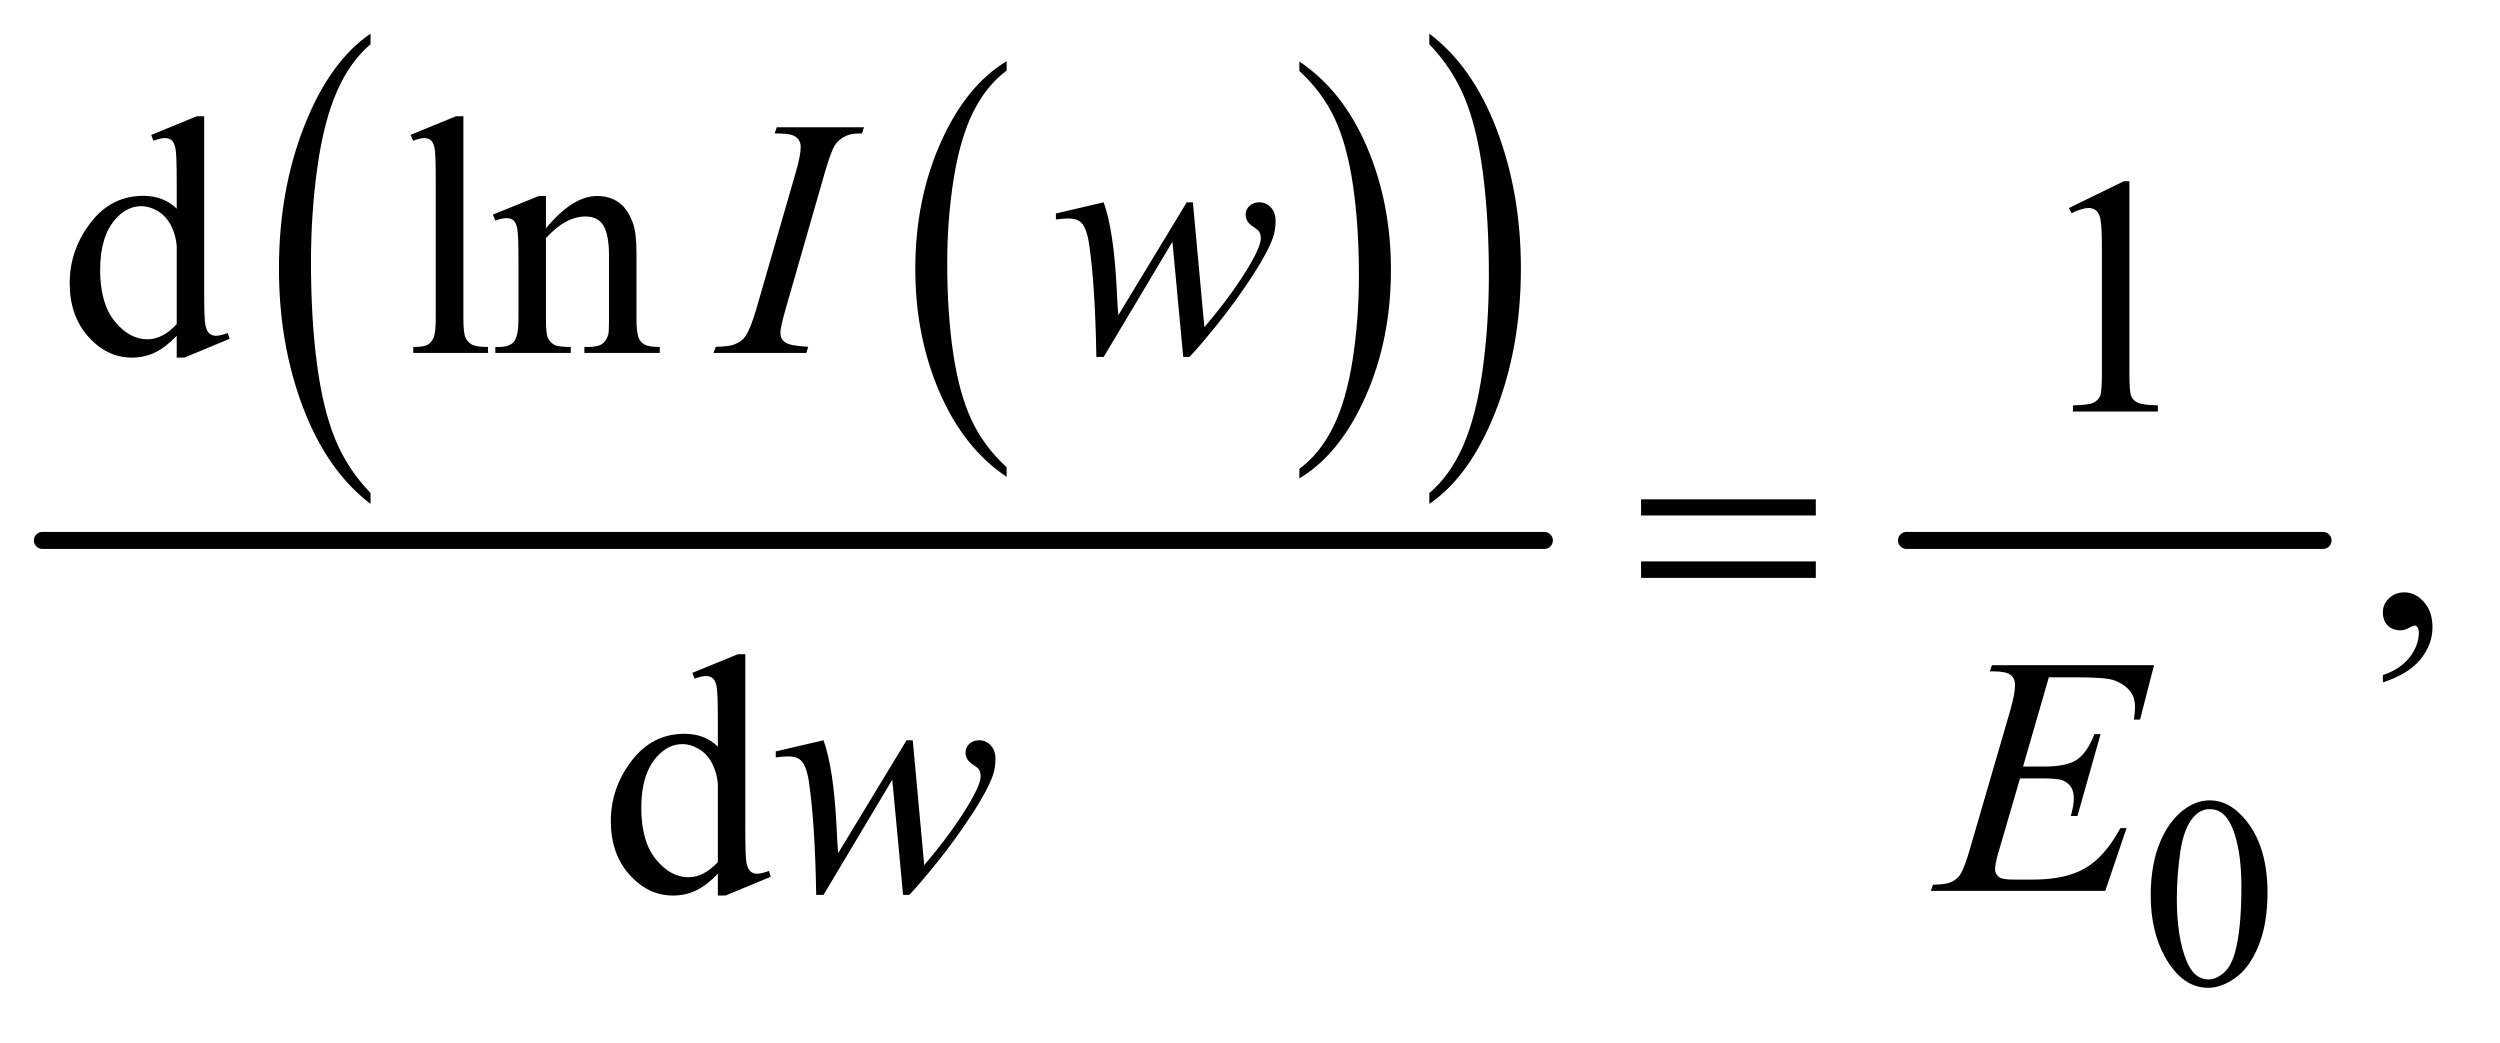 <?xml version="1.0" encoding="UTF-8"?>
<!DOCTYPE svg PUBLIC '-//W3C//DTD SVG 1.0//EN'
          'http://www.w3.org/TR/2001/REC-SVG-20010904/DTD/svg10.dtd'>
<svg stroke-dasharray="none" shape-rendering="auto" xmlns="http://www.w3.org/2000/svg" font-family="'Dialog'" text-rendering="auto" width="115" fill-opacity="1" color-interpolation="auto" color-rendering="auto" preserveAspectRatio="xMidYMid meet" font-size="12px" viewBox="0 0 115 48" fill="black" xmlns:xlink="http://www.w3.org/1999/xlink" stroke="black" image-rendering="auto" stroke-miterlimit="10" stroke-linecap="square" stroke-linejoin="miter" font-style="normal" stroke-width="1" height="48" stroke-dashoffset="0" font-weight="normal" stroke-opacity="1"
><!--Generated by the Batik Graphics2D SVG Generator--><defs id="genericDefs"
  /><g
  ><defs id="defs1"
    ><clipPath clipPathUnits="userSpaceOnUse" id="clipPath1"
      ><path d="M0.753 1.637 L73.233 1.637 L73.233 31.674 L0.753 31.674 L0.753 1.637 Z"
      /></clipPath
      ><clipPath clipPathUnits="userSpaceOnUse" id="clipPath2"
      ><path d="M24.051 52.301 L24.051 1011.949 L2339.699 1011.949 L2339.699 52.301 Z"
      /></clipPath
    ></defs
    ><g transform="scale(1.576,1.576) translate(-0.753,-1.637) matrix(0.031,0,0,0.031,0,0)"
    ><path d="M972.062 492.781 L972.062 501.797 Q931.406 474.516 908.742 421.703 Q886.078 368.891 886.078 306.125 Q886.078 240.828 909.914 187.18 Q933.75 133.531 972.062 110.438 L972.062 119.25 Q952.906 133.531 940.602 158.305 Q928.297 183.078 922.219 221.188 Q916.141 259.297 916.141 300.656 Q916.141 347.484 921.75 385.273 Q927.359 423.062 938.883 447.945 Q950.406 472.828 972.062 492.781 Z" stroke="none" clip-path="url(#clipPath2)"
    /></g
    ><g transform="matrix(0.049,0,0,0.049,-1.186,-2.58)"
    ><path d="M1244.016 119.25 L1244.016 110.438 Q1284.656 137.516 1307.32 190.32 Q1329.984 243.125 1329.984 305.906 Q1329.984 371.203 1306.156 424.953 Q1282.328 478.703 1244.016 501.797 L1244.016 492.781 Q1263.328 478.5 1275.633 453.727 Q1287.938 428.953 1293.93 390.945 Q1299.922 352.938 1299.922 311.375 Q1299.922 264.75 1294.398 226.852 Q1288.875 188.953 1277.266 164.078 Q1265.656 139.203 1244.016 119.25 Z" stroke="none" clip-path="url(#clipPath2)"
    /></g
    ><g transform="matrix(0.049,0,0,0.049,-1.186,-2.58)"
    ><path d="M372.062 515.484 L372.062 525.672 Q331.406 494.891 308.742 435.328 Q286.078 375.766 286.078 304.953 Q286.078 231.312 309.914 170.805 Q333.75 110.297 372.062 84.25 L372.062 94.188 Q352.906 110.297 340.602 138.242 Q328.297 166.188 322.219 209.172 Q316.141 252.156 316.141 298.797 Q316.141 351.609 321.75 394.234 Q327.359 436.859 338.883 464.93 Q350.406 493 372.062 515.484 Z" stroke="none" clip-path="url(#clipPath2)"
    /></g
    ><g transform="matrix(0.049,0,0,0.049,-1.186,-2.58)"
    ><path d="M1366.016 94.188 L1366.016 84.25 Q1406.656 114.797 1429.32 174.359 Q1451.984 233.922 1451.984 304.719 Q1451.984 378.375 1428.156 439 Q1404.328 499.625 1366.016 525.672 L1366.016 515.484 Q1385.328 499.391 1397.633 471.445 Q1409.938 443.5 1415.93 400.633 Q1421.922 357.766 1421.922 310.875 Q1421.922 258.312 1416.398 215.562 Q1410.875 172.812 1399.266 144.75 Q1387.656 116.688 1366.016 94.188 Z" stroke="none" clip-path="url(#clipPath2)"
    /></g
    ><g stroke-width="16" transform="matrix(0.049,0,0,0.049,-1.186,-2.58)" stroke-linejoin="round" stroke-linecap="round"
    ><line y2="560" fill="none" x1="64" clip-path="url(#clipPath2)" x2="1474" y1="560"
    /></g
    ><g stroke-width="16" transform="matrix(0.049,0,0,0.049,-1.186,-2.58)" stroke-linejoin="round" stroke-linecap="round"
    ><line y2="560" fill="none" x1="1814" clip-path="url(#clipPath2)" x2="2205" y1="560"
    /></g
    ><g transform="matrix(0.049,0,0,0.049,-1.186,-2.58)"
    ><path d="M2043.25 893.25 Q2043.25 864.25 2052 843.312 Q2060.75 822.375 2075.25 812.125 Q2086.5 804 2098.5 804 Q2118 804 2133.5 823.875 Q2152.875 848.5 2152.875 890.625 Q2152.875 920.125 2144.375 940.75 Q2135.875 961.375 2122.688 970.688 Q2109.5 980 2097.25 980 Q2073 980 2056.875 951.375 Q2043.25 927.25 2043.25 893.25 ZM2067.75 896.375 Q2067.75 931.375 2076.375 953.5 Q2083.5 972.125 2097.625 972.125 Q2104.375 972.125 2111.625 966.062 Q2118.875 960 2122.625 945.75 Q2128.375 924.25 2128.375 885.125 Q2128.375 856.125 2122.375 836.75 Q2117.875 822.375 2110.75 816.375 Q2105.625 812.25 2098.375 812.25 Q2089.875 812.25 2083.25 819.875 Q2074.25 830.25 2071 852.5 Q2067.75 874.75 2067.75 896.375 Z" stroke="none" clip-path="url(#clipPath2)"
    /></g
    ><g transform="matrix(0.049,0,0,0.049,-1.186,-2.58)"
    ><path d="M190.094 367.906 Q179.625 378.844 169.625 383.609 Q159.625 388.375 148.062 388.375 Q124.625 388.375 107.125 368.766 Q89.625 349.156 89.625 318.375 Q89.625 287.594 109 262.047 Q128.375 236.5 158.844 236.5 Q177.75 236.5 190.094 248.531 L190.094 222.125 Q190.094 197.594 188.922 191.969 Q187.75 186.344 185.25 184.312 Q182.75 182.281 179 182.281 Q174.938 182.281 168.219 184.781 L166.188 179.312 L208.844 161.812 L215.875 161.812 L215.875 327.281 Q215.875 352.438 217.047 357.984 Q218.219 363.531 220.797 365.719 Q223.375 367.906 226.812 367.906 Q231.031 367.906 238.062 365.25 L239.781 370.719 L197.281 388.375 L190.094 388.375 L190.094 367.906 ZM190.094 356.969 L190.094 283.219 Q189.156 272.594 184.469 263.844 Q179.781 255.094 172.047 250.641 Q164.312 246.188 156.969 246.188 Q143.219 246.188 132.438 258.531 Q118.219 274.781 118.219 306.031 Q118.219 337.594 131.969 354.391 Q145.719 371.188 162.594 371.188 Q176.812 371.188 190.094 356.969 ZM459.219 161.812 L459.219 351.656 Q459.219 365.094 461.172 369.469 Q463.125 373.844 467.188 376.109 Q471.25 378.375 482.344 378.375 L482.344 384 L412.188 384 L412.188 378.375 Q422.031 378.375 425.625 376.344 Q429.219 374.312 431.25 369.625 Q433.281 364.938 433.281 351.656 L433.281 221.656 Q433.281 197.438 432.188 191.891 Q431.094 186.344 428.672 184.312 Q426.25 182.281 422.5 182.281 Q418.438 182.281 412.188 184.781 L409.531 179.312 L452.188 161.812 L459.219 161.812 ZM536.719 266.969 Q561.875 236.656 584.688 236.656 Q596.406 236.656 604.844 242.516 Q613.281 248.375 618.281 261.812 Q621.719 271.188 621.719 290.562 L621.719 351.656 Q621.719 365.25 623.906 370.094 Q625.625 374 629.453 376.188 Q633.281 378.375 643.594 378.375 L643.594 384 L572.812 384 L572.812 378.375 L575.781 378.375 Q585.781 378.375 589.766 375.328 Q593.75 372.281 595.312 366.344 Q595.938 364 595.938 351.656 L595.938 293.062 Q595.938 273.531 590.859 264.703 Q585.781 255.875 573.75 255.875 Q555.156 255.875 536.719 276.188 L536.719 351.656 Q536.719 366.188 538.438 369.625 Q540.625 374.156 544.453 376.266 Q548.281 378.375 560 378.375 L560 384 L489.219 384 L489.219 378.375 L492.344 378.375 Q503.281 378.375 507.109 372.828 Q510.938 367.281 510.938 351.656 L510.938 298.531 Q510.938 272.75 509.766 267.125 Q508.594 261.5 506.172 259.469 Q503.75 257.438 499.688 257.438 Q495.312 257.438 489.219 259.781 L486.875 254.156 L530 236.656 L536.719 236.656 L536.719 266.969 Z" stroke="none" clip-path="url(#clipPath2)"
    /></g
    ><g transform="matrix(0.049,0,0,0.049,-1.186,-2.58)"
    ><path d="M1966.5 247.906 L2018.062 222.75 L2023.219 222.75 L2023.219 401.656 Q2023.219 419.469 2024.703 423.844 Q2026.188 428.219 2030.875 430.562 Q2035.562 432.906 2049.938 433.219 L2049.938 439 L1970.25 439 L1970.25 433.219 Q1985.25 432.906 1989.625 430.641 Q1994 428.375 1995.719 424.547 Q1997.438 420.719 1997.438 401.656 L1997.438 287.281 Q1997.438 264.156 1995.875 257.594 Q1994.781 252.594 1991.891 250.25 Q1989 247.906 1984.938 247.906 Q1979.156 247.906 1968.844 252.75 L1966.5 247.906 Z" stroke="none" clip-path="url(#clipPath2)"
    /></g
    ><g transform="matrix(0.049,0,0,0.049,-1.186,-2.58)"
    ><path d="M2261.188 693.281 L2261.188 686.406 Q2277.281 681.094 2286.109 669.922 Q2294.938 658.75 2294.938 646.25 Q2294.938 643.281 2293.531 641.25 Q2292.438 639.844 2291.344 639.844 Q2289.625 639.844 2283.844 642.969 Q2281.031 644.375 2277.906 644.375 Q2270.25 644.375 2265.719 639.844 Q2261.188 635.312 2261.188 627.344 Q2261.188 619.688 2267.047 614.219 Q2272.906 608.75 2281.344 608.75 Q2291.656 608.75 2299.703 617.734 Q2307.75 626.719 2307.75 641.562 Q2307.75 657.656 2296.578 671.484 Q2285.406 685.312 2261.188 693.281 Z" stroke="none" clip-path="url(#clipPath2)"
    /></g
    ><g transform="matrix(0.049,0,0,0.049,-1.186,-2.58)"
    ><path d="M698.094 872.906 Q687.625 883.844 677.625 888.609 Q667.625 893.375 656.062 893.375 Q632.625 893.375 615.125 873.766 Q597.625 854.156 597.625 823.375 Q597.625 792.594 617 767.047 Q636.375 741.5 666.844 741.5 Q685.75 741.5 698.094 753.531 L698.094 727.125 Q698.094 702.594 696.922 696.969 Q695.75 691.344 693.25 689.312 Q690.75 687.281 687 687.281 Q682.938 687.281 676.219 689.781 L674.188 684.312 L716.844 666.812 L723.875 666.812 L723.875 832.281 Q723.875 857.438 725.047 862.984 Q726.219 868.531 728.797 870.719 Q731.375 872.906 734.812 872.906 Q739.031 872.906 746.062 870.25 L747.781 875.719 L705.281 893.375 L698.094 893.375 L698.094 872.906 ZM698.094 861.969 L698.094 788.219 Q697.156 777.594 692.469 768.844 Q687.781 760.094 680.047 755.641 Q672.312 751.188 664.969 751.188 Q651.219 751.188 640.438 763.531 Q626.219 779.781 626.219 811.031 Q626.219 842.594 639.969 859.391 Q653.719 876.188 670.594 876.188 Q684.812 876.188 698.094 861.969 Z" stroke="none" clip-path="url(#clipPath2)"
    /></g
    ><g transform="matrix(0.049,0,0,0.049,-1.186,-2.58)"
    ><path d="M782.906 378.219 L781.188 384 L694 384 L696.188 378.219 Q709.312 377.906 713.531 376.031 Q720.406 373.375 723.688 368.688 Q728.844 361.344 734.312 342.438 L771.188 214.625 Q775.875 198.688 775.875 190.562 Q775.875 186.5 773.844 183.688 Q771.812 180.875 767.672 179.391 Q763.531 177.906 751.5 177.906 L753.375 172.125 L835.25 172.125 L833.531 177.906 Q823.531 177.75 818.688 180.094 Q811.656 183.219 807.984 189 Q804.312 194.781 798.531 214.625 L761.812 342.438 Q756.812 360.094 756.812 364.938 Q756.812 368.844 758.766 371.578 Q760.719 374.312 765.016 375.797 Q769.312 377.281 782.906 378.219 ZM1144.062 242.594 L1154.844 359.781 Q1182.031 327.906 1198.281 299.938 Q1207.812 283.531 1207.812 276.188 Q1207.812 272.75 1206.25 270.094 Q1205.625 268.688 1201.328 265.953 Q1197.031 263.219 1195.312 260.328 Q1193.594 257.438 1193.594 254.156 Q1193.594 249.312 1197.188 245.953 Q1200.781 242.594 1206.406 242.594 Q1212.812 242.594 1217.266 247.359 Q1221.719 252.125 1221.719 260.094 Q1221.719 268.219 1219.375 275.25 Q1214.688 288.688 1201.094 309.938 Q1184.531 335.406 1166.953 357.203 Q1149.375 379 1140.781 387.75 L1135 387.75 L1124.844 279.625 L1060.312 387.75 L1053.438 387.75 Q1052.344 321.031 1046.719 282.438 Q1044.375 266.344 1038.906 261.344 Q1035 257.75 1027.031 257.75 Q1022.5 257.75 1015.469 258.688 L1015.469 253.062 L1060.312 242.594 Q1069.688 268.688 1072.5 322.75 Q1073.438 343.219 1074.062 348.531 L1138.281 242.594 L1144.062 242.594 Z" stroke="none" clip-path="url(#clipPath2)"
    /></g
    ><g transform="matrix(0.049,0,0,0.049,-1.186,-2.58)"
    ><path d="M881.062 747.594 L891.844 864.781 Q919.031 832.906 935.281 804.938 Q944.812 788.531 944.812 781.188 Q944.812 777.75 943.25 775.094 Q942.625 773.688 938.328 770.953 Q934.031 768.219 932.312 765.328 Q930.594 762.438 930.594 759.156 Q930.594 754.312 934.188 750.953 Q937.781 747.594 943.406 747.594 Q949.812 747.594 954.266 752.359 Q958.719 757.125 958.719 765.094 Q958.719 773.219 956.375 780.25 Q951.688 793.688 938.094 814.938 Q921.531 840.406 903.953 862.203 Q886.375 884 877.781 892.75 L872 892.75 L861.844 784.625 L797.312 892.75 L790.438 892.75 Q789.344 826.031 783.719 787.438 Q781.375 771.344 775.906 766.344 Q772 762.75 764.031 762.75 Q759.5 762.75 752.469 763.688 L752.469 758.062 L797.312 747.594 Q806.688 773.688 809.5 827.75 Q810.438 848.219 811.062 853.531 L875.281 747.594 L881.062 747.594 ZM1947.594 688.531 L1923.375 772.281 L1943.219 772.281 Q1964.469 772.281 1974 765.797 Q1983.531 759.312 1990.406 741.812 L1996.188 741.812 L1974.469 818.688 L1968.219 818.688 Q1971.031 809 1971.031 802.125 Q1971.031 795.406 1968.297 791.344 Q1965.562 787.281 1960.797 785.328 Q1956.031 783.375 1940.719 783.375 L1920.562 783.375 L1900.094 853.531 Q1897.125 863.688 1897.125 869 Q1897.125 873.062 1901.031 876.188 Q1903.688 878.375 1914.312 878.375 L1933.062 878.375 Q1963.531 878.375 1981.891 867.594 Q2000.25 856.812 2014.781 830.094 L2020.562 830.094 L2000.562 889 L1836.812 889 L1838.844 883.219 Q1851.031 882.906 1855.25 881.031 Q1861.5 878.219 1864.312 873.844 Q1868.531 867.438 1874.312 846.969 L1911.5 719.156 Q1915.875 703.688 1915.875 695.562 Q1915.875 689.625 1911.734 686.266 Q1907.594 682.906 1895.562 682.906 L1892.281 682.906 L1894.156 677.125 L2046.344 677.125 L2033.219 728.219 L2027.438 728.219 Q2028.531 721.031 2028.531 716.188 Q2028.531 707.906 2024.469 702.281 Q2019.156 695.094 2009 691.344 Q2001.5 688.531 1974.469 688.531 L1947.594 688.531 Z" stroke="none" clip-path="url(#clipPath2)"
    /></g
    ><g transform="matrix(0.049,0,0,0.049,-1.186,-2.58)"
    ><path d="M1564.781 521.406 L1728.844 521.406 L1728.844 536.562 L1564.781 536.562 L1564.781 521.406 ZM1564.781 579.688 L1728.844 579.688 L1728.844 595.156 L1564.781 595.156 L1564.781 579.688 Z" stroke="none" clip-path="url(#clipPath2)"
    /></g
  ></g
></svg
>
